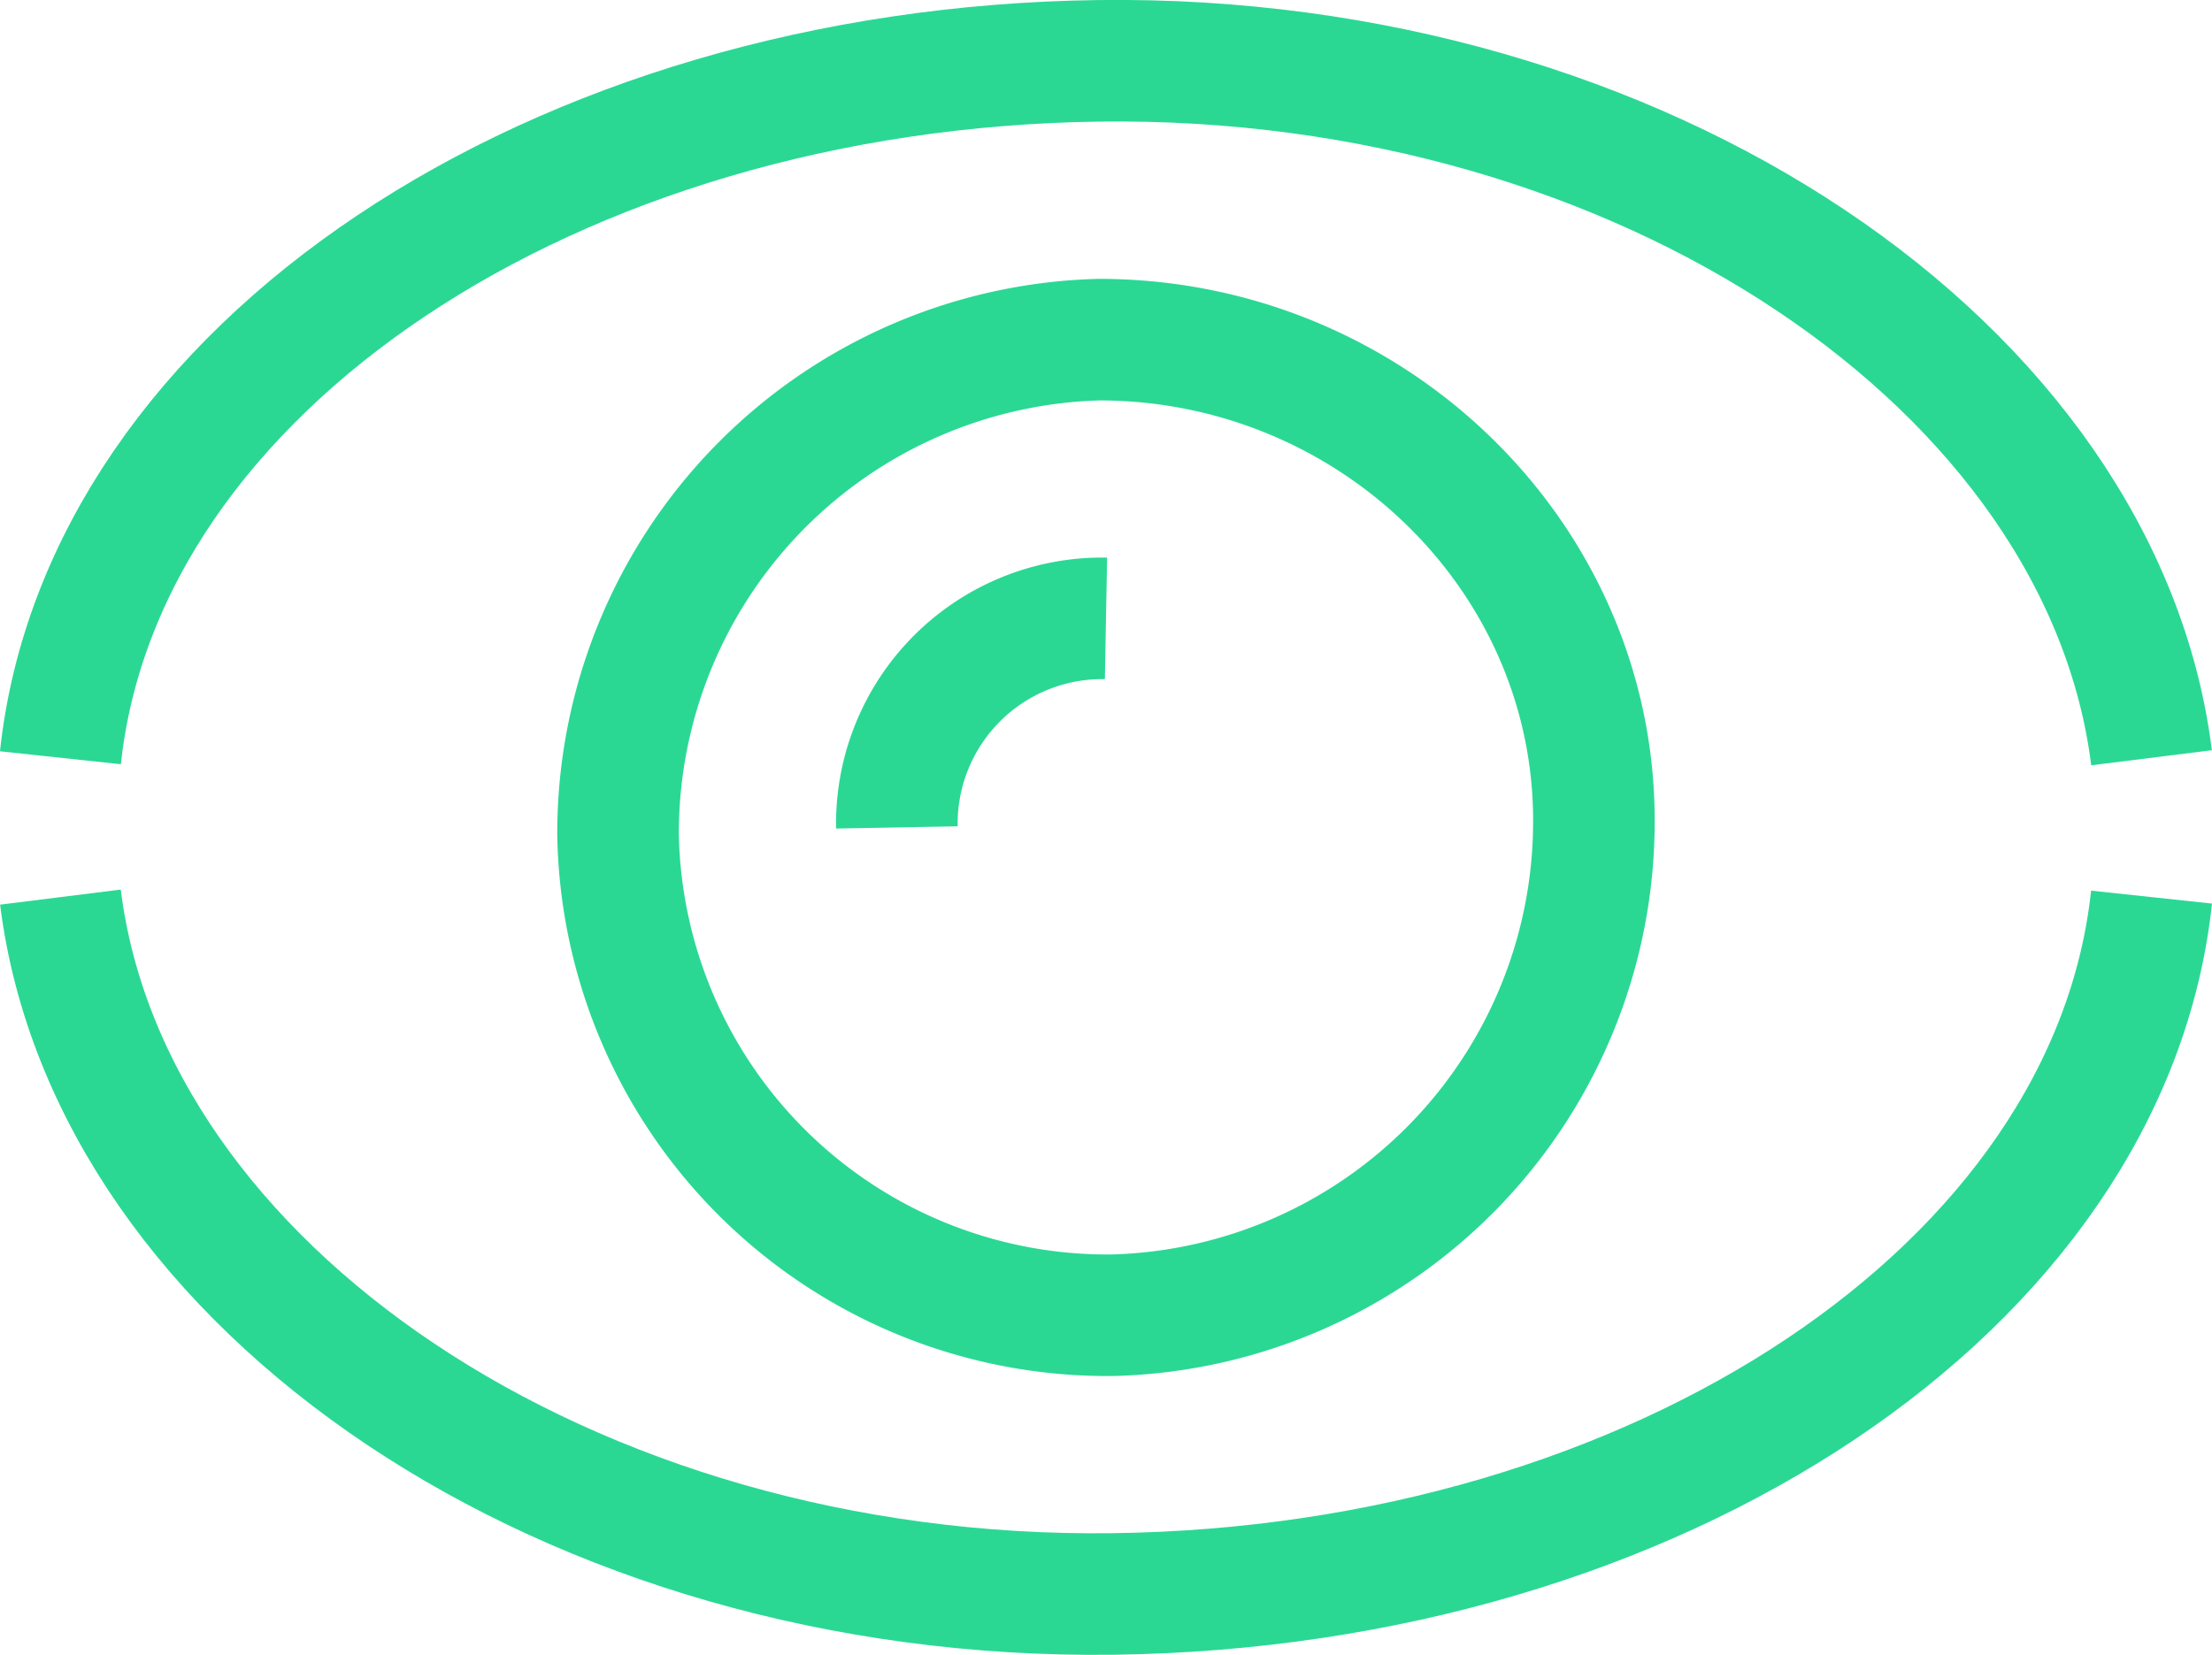 <svg xmlns="http://www.w3.org/2000/svg" viewBox="0 0 90.971 68.077"><defs><style>
      .cls-1 {
        fill: none;
        stroke: #2ad894;
        stroke-miterlimit: 10;
        stroke-width: 5px;
      }
    </style></defs><g id="monitoring" transform="translate(1.485 1.502)"><path id="Path_1488" data-name="Path 1488" class="cls-1" d="M1,29.67C2.72,13.616,21.353,1.29,43.713,1S84.993,13.616,87,29.67" transform="translate(0 0)"></path><path id="Path_1489" data-name="Path 1489" class="cls-1" d="M1,13C3.007,29.053,21.927,41.953,44.287,41.667S85.28,29.053,87,13" transform="translate(0 22.403)"></path><path id="Path_1490" data-name="Path 1490" class="cls-1" d="M49.133,24.78a20.319,20.319,0,0,1-19.78,20.353A20.128,20.128,0,0,1,9,25.353,20.319,20.319,0,0,1,28.78,5C39.96,5,49.133,13.887,49.133,24.78Z" transform="translate(14.933 7.47)"></path><path id="Path_1491" data-name="Path 1491" class="cls-1" d="M13,17.6A8.446,8.446,0,0,1,21.6,9" transform="translate(22.4 14.936)"></path></g></svg>